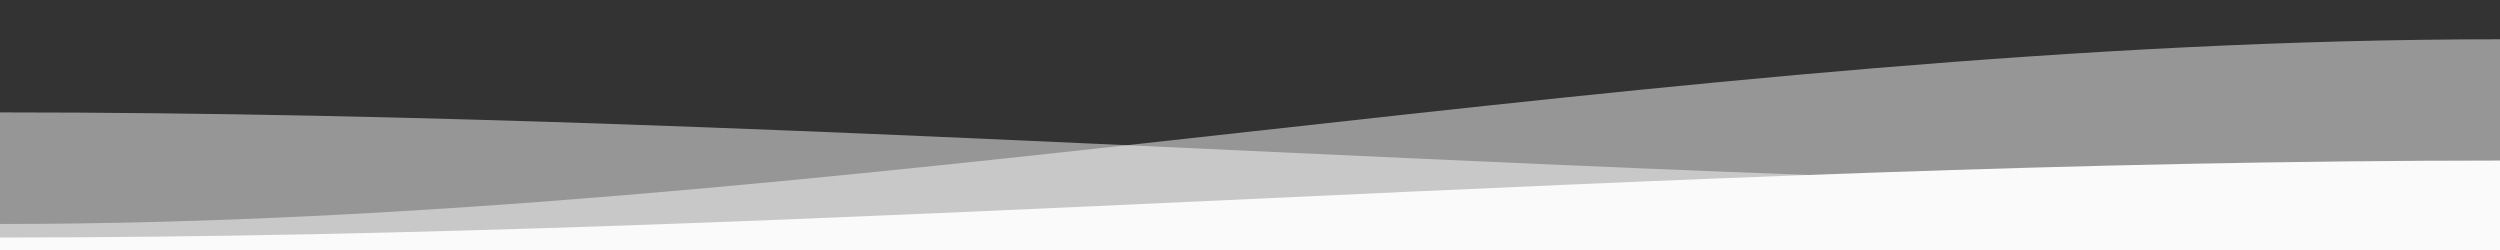 <?xml version="1.0" encoding="UTF-8"?>
<!DOCTYPE svg PUBLIC "-//W3C//DTD SVG 1.1//EN" "http://www.w3.org/Graphics/SVG/1.1/DTD/svg11.dtd">
<!-- Creator: CorelDRAW -->
<svg xmlns="http://www.w3.org/2000/svg" xml:space="preserve" width="1000px" height="100px" version="1.1" style="shape-rendering:geometricPrecision; text-rendering:geometricPrecision; image-rendering:optimizeQuality; fill-rule:evenodd; clip-rule:evenodd"
viewBox="0 0 1000 100"
 xmlns:xlink="http://www.w3.org/1999/xlink"
 xmlns:xodm="http://www.corel.com/coreldraw/odm/2003">
 <rect x="0" y="0" width="1000" height="100" fill="#333333" stroke="none"/>
 <defs>
  <style type="text/css">
   <![CDATA[
    .fil0 {fill:#F1F2F3}
    .fil2 {fill:#FAFAFA}
    .fil1 {fill:#FAFAFA;fill-opacity:0.502}
   ]]>
  </style>
 </defs>
 <g id="Ebene_x0020_1">
  <path class="fil0" d="M-1148.31 -2080.65l3125.01 0 0 -507.44c-1041.66,0 -2083.32,-133.78 -3125.01,-133.78l0 641.22 0 0z"/>
  <path class="fil0" d="M-853.36 -755.59l3125 0 0 -507.44c-1041.66,0 -2083.31,-133.78 -3125,-133.78l0 641.22 0 0z"/>
  <path class="fil0" d="M-990.38 -726.33l3125.01 0 0 -507.44c-1041.66,0 -2083.32,-133.78 -3125.01,-133.78l0 641.22 0 0z"/>
  <path class="fil1" d="M1000 100l-1000 0 0 -10.41c333.33,0 666.67,-73.88 1000,-73.88l0 84.29z"/>
  <path class="fil0" d="M-1082.8 -665.46l3125 0 0 -507.44c-1041.66,0 -2083.32,-133.78 -3125,-133.78l0 641.22 0 0z"/>
  <path class="fil2" d="M1000 100l-1000 0 0 -5c333.33,0 666.67,-30.78 1000,-30.78l0 35.78z"/>
  <path class="fil1" d="M0 100l1000 0 0 -24.25c-333.33,0 -666.67,-30.79 -1000,-30.79l0 55.04 0 0z"/>
 </g>
</svg>
